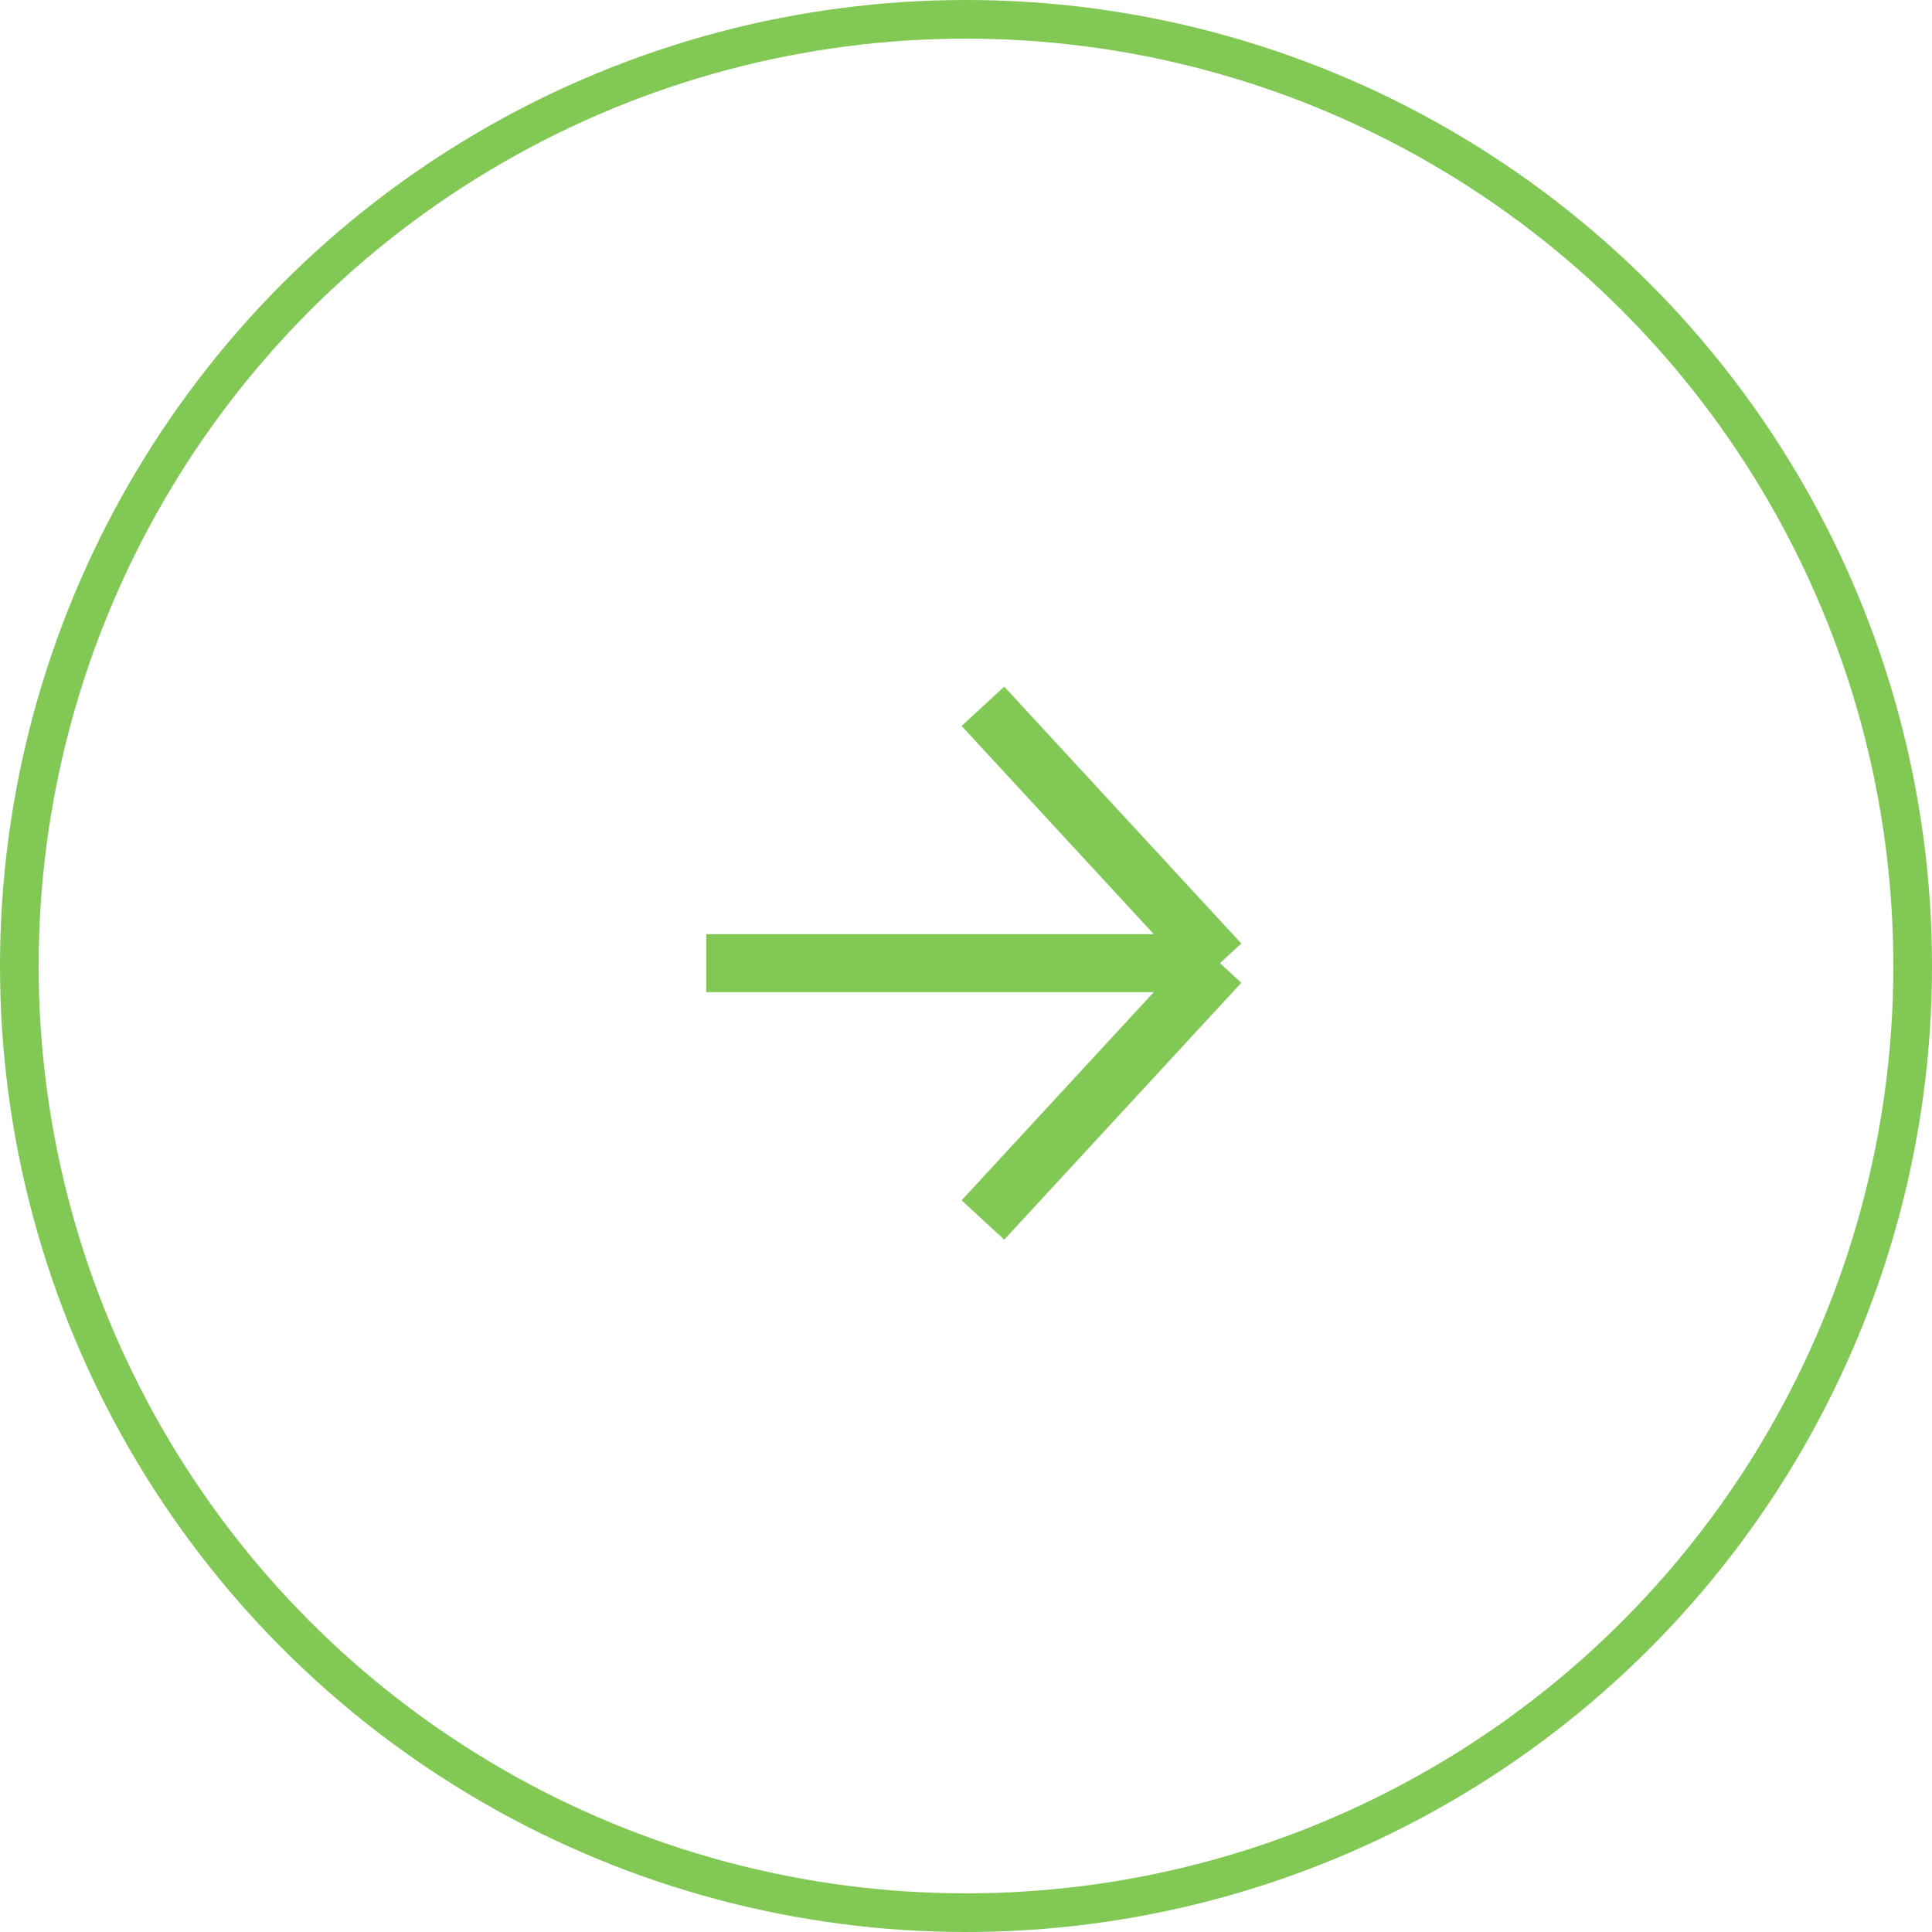 <?xml version="1.0" encoding="UTF-8"?> <svg xmlns="http://www.w3.org/2000/svg" width="50" height="50" viewBox="0 0 50 50" fill="none"><g clip-path="url(#clip0_7057_4527)"><circle cx="25" cy="25" r="24.5" stroke="#81C855"></circle><path d="M18.279 24.926H31.573M31.573 24.926L25.438 18.279M31.573 24.926L25.438 31.573" stroke="#81C855" stroke-width="1.5"></path></g><defs><clipPath id="clip0_7057_4527"><rect width="50" height="50" fill="white"></rect></clipPath></defs></svg> 